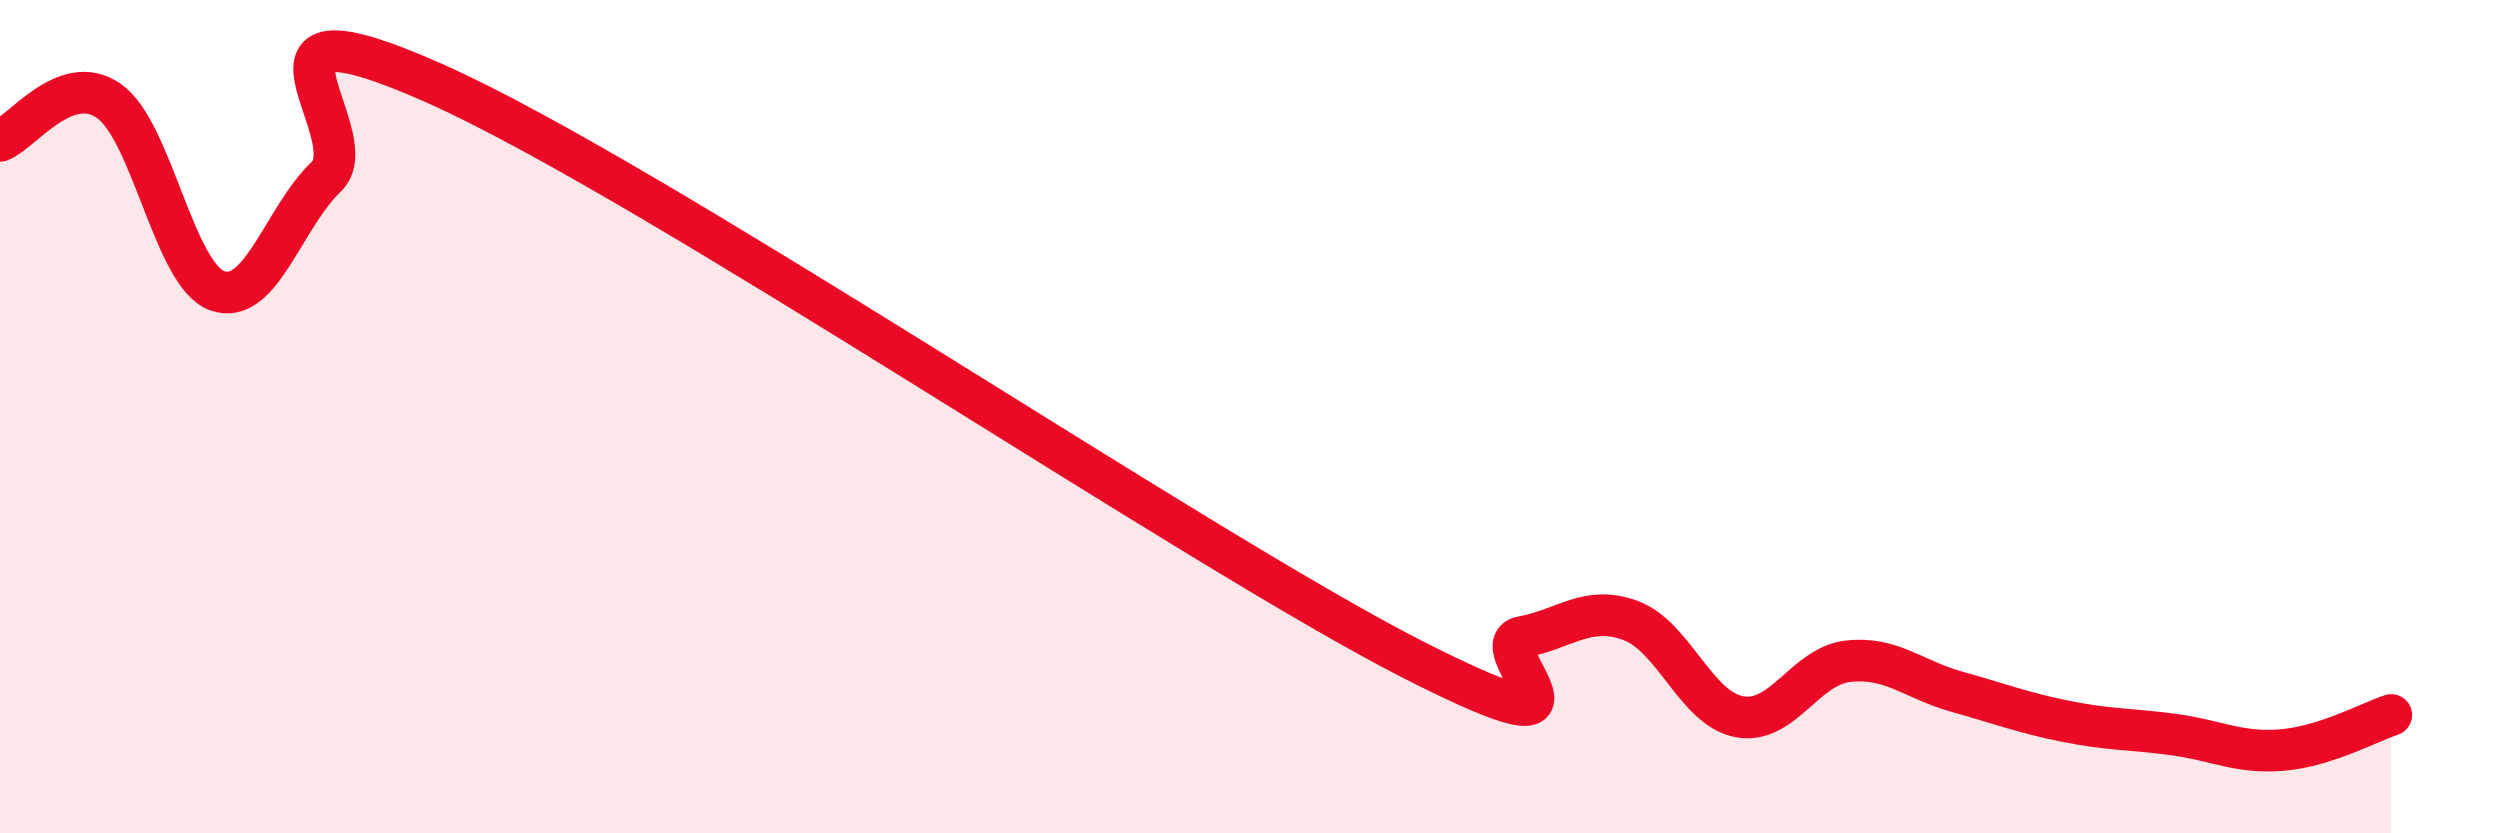 
    <svg width="60" height="20" viewBox="0 0 60 20" xmlns="http://www.w3.org/2000/svg">
      <path
        d="M 0,3.38 C 0.52,3.19 1.57,1.7 2.61,2.42 C 3.65,3.14 4.18,6.62 5.22,6.98 C 6.26,7.34 6.79,5.24 7.83,4.24 C 8.87,3.24 5.21,-0.32 10.43,2 C 15.65,4.32 28.69,13.17 33.91,15.83 C 39.13,18.49 35.48,15.48 36.52,15.29 C 37.56,15.1 38.09,14.51 39.13,14.89 C 40.17,15.27 40.7,17 41.74,17.2 C 42.78,17.4 43.31,15.99 44.35,15.87 C 45.39,15.75 45.92,16.31 46.96,16.6 C 48,16.89 48.53,17.1 49.57,17.31 C 50.61,17.52 51.13,17.49 52.17,17.63 C 53.21,17.77 53.74,18.09 54.78,18 C 55.82,17.91 56.87,17.33 57.39,17.16L57.39 20L0 20Z"
        fill="#EB0A25"
        opacity="0.1"
        stroke-linecap="round"
        stroke-linejoin="round"
      />
      <path
        d="M 0,3.38 C 0.52,3.19 1.57,1.7 2.61,2.42 C 3.65,3.14 4.18,6.62 5.22,6.98 C 6.26,7.34 6.79,5.24 7.83,4.24 C 8.87,3.24 5.21,-0.32 10.43,2 C 15.65,4.32 28.69,13.17 33.91,15.83 C 39.13,18.49 35.48,15.48 36.52,15.29 C 37.56,15.1 38.09,14.51 39.13,14.89 C 40.17,15.27 40.7,17 41.74,17.2 C 42.78,17.4 43.31,15.99 44.35,15.87 C 45.39,15.75 45.92,16.31 46.96,16.6 C 48,16.89 48.53,17.1 49.57,17.31 C 50.61,17.52 51.13,17.49 52.17,17.63 C 53.21,17.77 53.74,18.09 54.78,18 C 55.82,17.91 56.87,17.33 57.39,17.16"
        stroke="#EB0A25"
        stroke-width="1"
        fill="none"
        stroke-linecap="round"
        stroke-linejoin="round"
      />
    </svg>
  